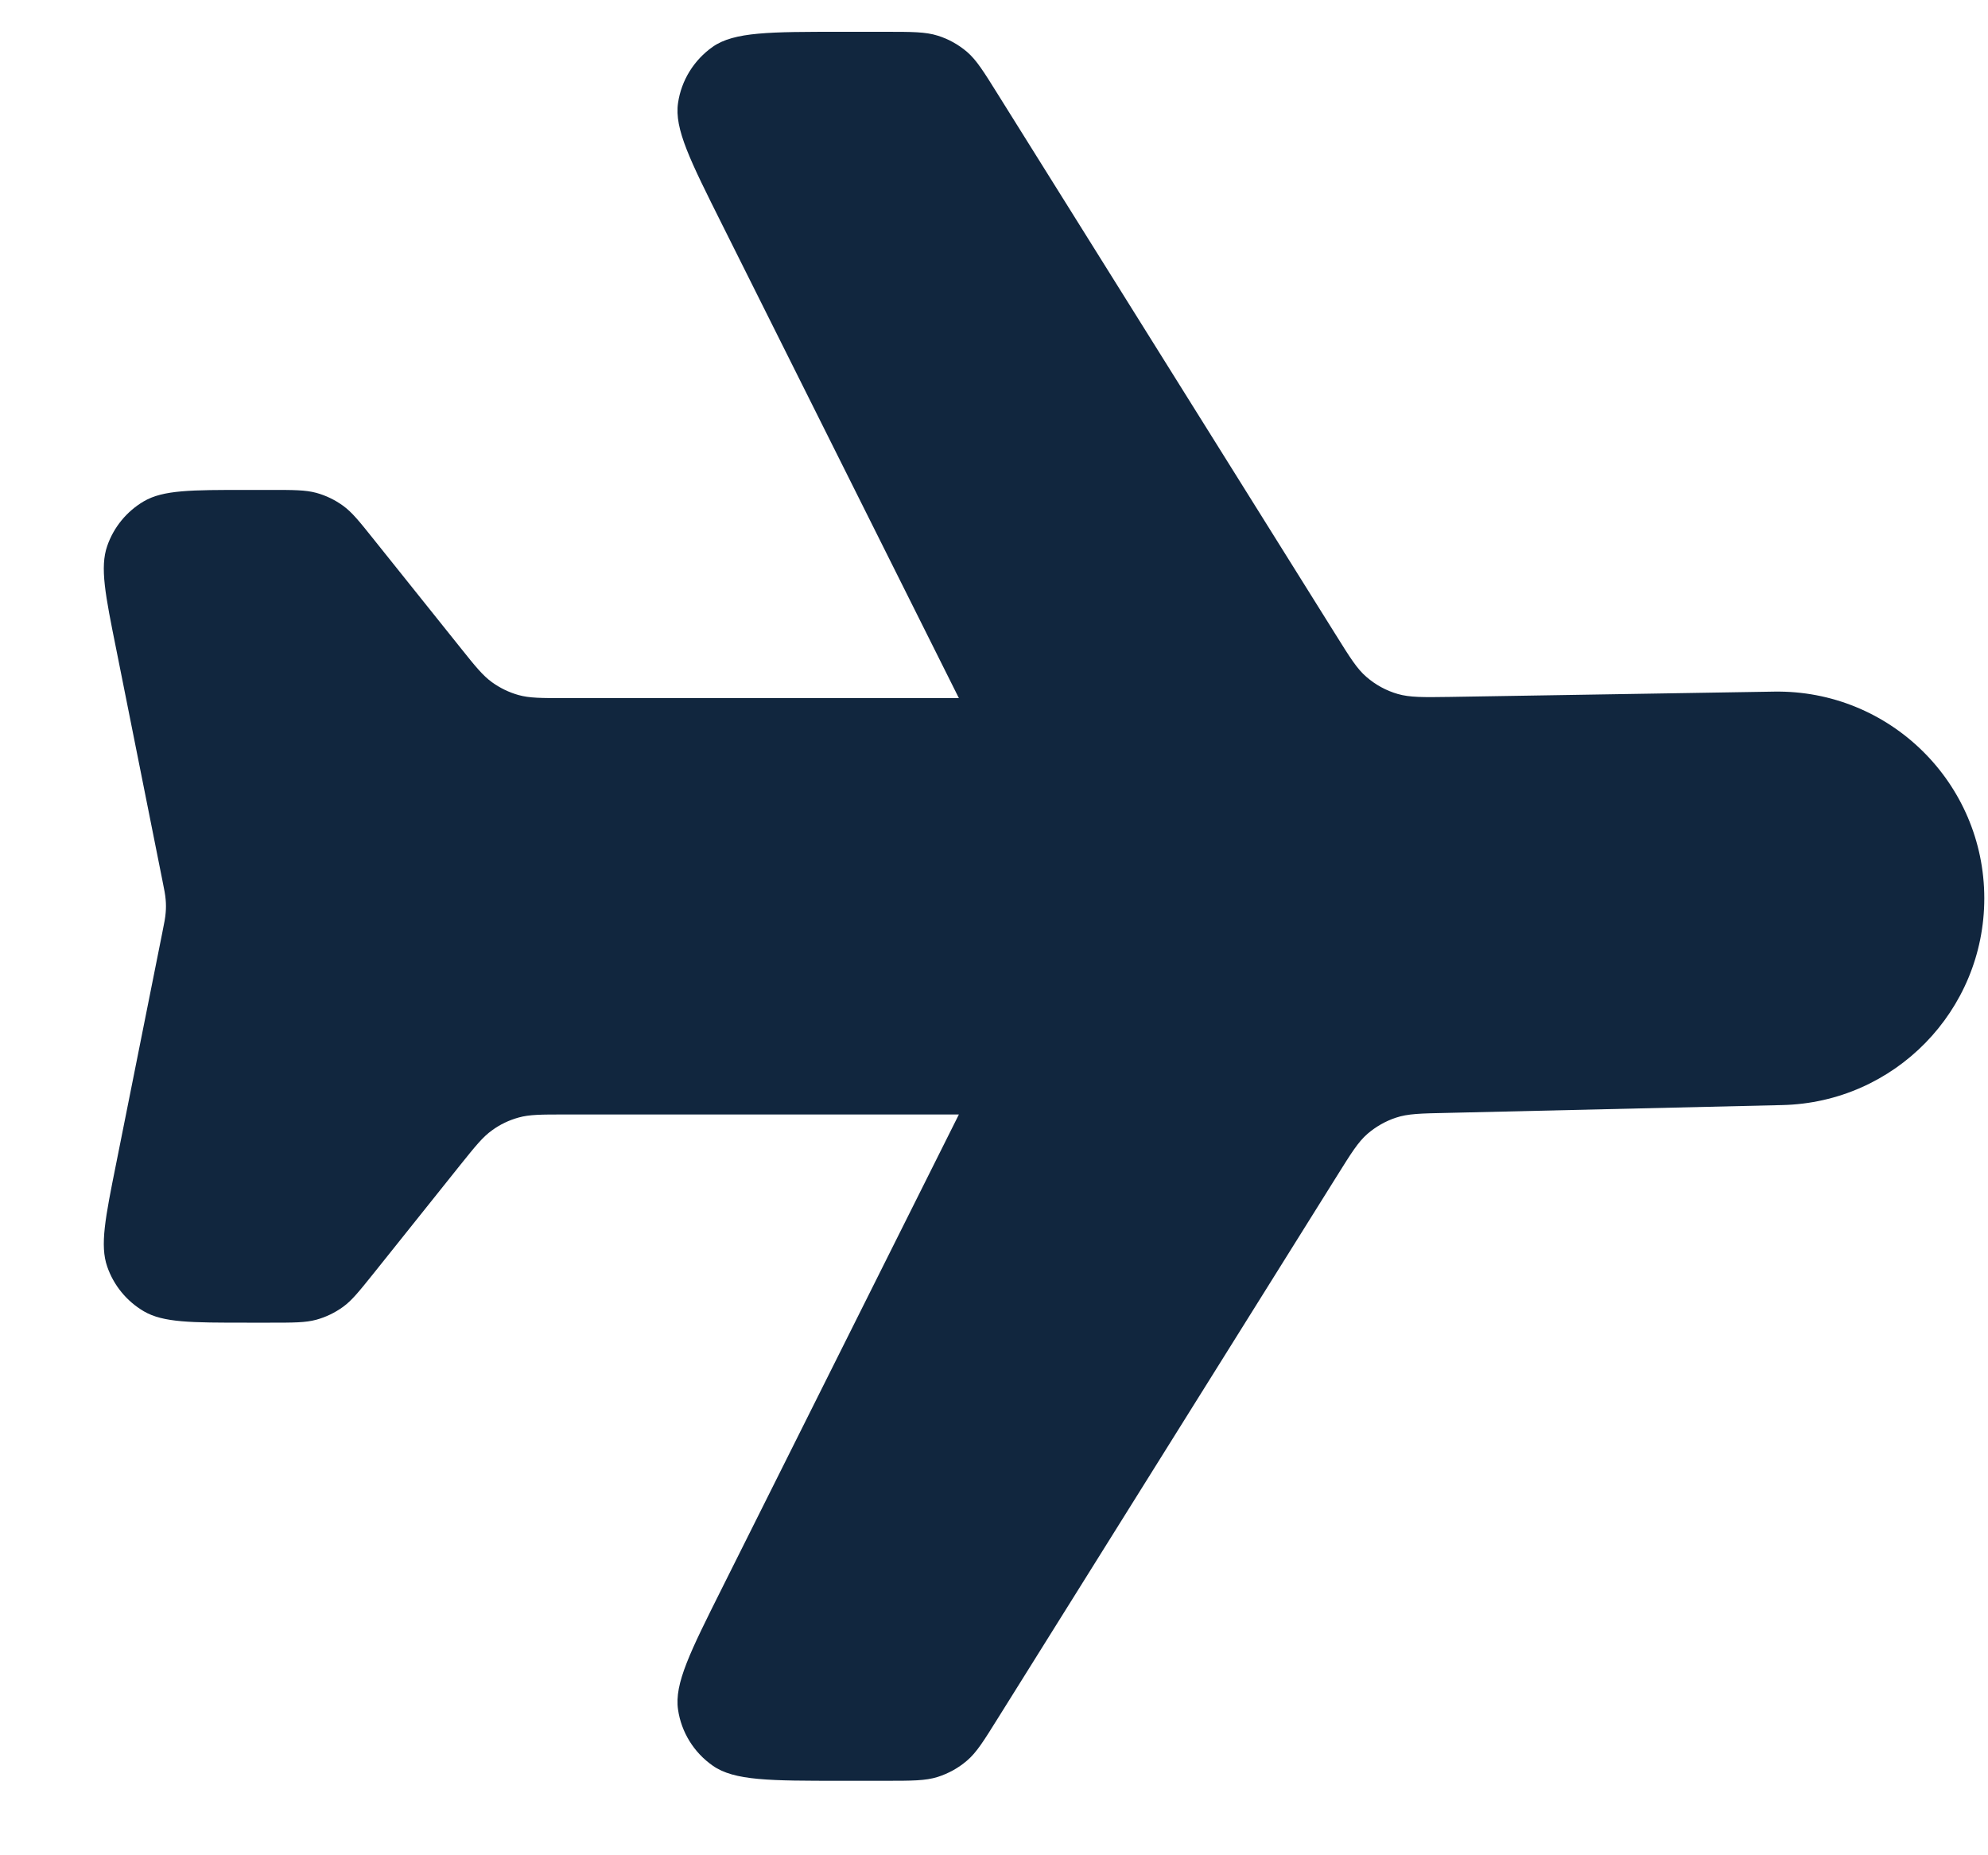 <svg width="15" height="14" viewBox="0 0 15 14" fill="none" xmlns="http://www.w3.org/2000/svg">
<path d="M13.386 5.219C14.258 5.205 14.972 5.908 14.972 6.779C14.972 7.627 14.295 8.32 13.447 8.339L10.919 8.398C10.721 8.402 10.622 8.404 10.533 8.434C10.454 8.46 10.381 8.502 10.318 8.556C10.247 8.618 10.195 8.702 10.09 8.87L7.53 12.965C7.422 13.138 7.369 13.224 7.296 13.286C7.231 13.342 7.156 13.383 7.075 13.409C6.983 13.438 6.881 13.438 6.678 13.438L6.348 13.438C5.809 13.438 5.54 13.438 5.378 13.324C5.236 13.225 5.141 13.072 5.116 12.901C5.087 12.705 5.208 12.464 5.449 11.982L7.235 8.41H4.262C4.084 8.41 3.995 8.41 3.913 8.433C3.841 8.453 3.773 8.485 3.712 8.53C3.643 8.579 3.587 8.649 3.476 8.787L2.823 9.604C2.712 9.742 2.657 9.812 2.588 9.862C2.527 9.906 2.459 9.939 2.386 9.959C2.304 9.981 2.216 9.981 2.038 9.981L1.863 9.981C1.442 9.981 1.232 9.981 1.085 9.895C0.956 9.819 0.858 9.7 0.809 9.558C0.753 9.397 0.794 9.191 0.877 8.778L1.225 7.036C1.24 6.962 1.247 6.926 1.25 6.888C1.253 6.855 1.253 6.822 1.25 6.789C1.247 6.752 1.24 6.715 1.225 6.642L0.877 4.899C0.794 4.487 0.753 4.281 0.809 4.12C0.858 3.978 0.956 3.859 1.085 3.783C1.232 3.697 1.442 3.697 1.863 3.697L2.038 3.697C2.216 3.697 2.304 3.697 2.386 3.719C2.459 3.739 2.527 3.772 2.588 3.816C2.657 3.866 2.712 3.935 2.823 4.074L3.476 4.89C3.587 5.029 3.643 5.098 3.712 5.148C3.773 5.192 3.841 5.225 3.913 5.245C3.995 5.268 4.084 5.268 4.262 5.268L7.235 5.268L5.449 1.695C5.208 1.213 5.087 0.972 5.116 0.777C5.141 0.606 5.236 0.453 5.378 0.353C5.54 0.24 5.809 0.24 6.348 0.24L6.678 0.24C6.881 0.24 6.983 0.24 7.075 0.269C7.156 0.294 7.231 0.336 7.296 0.391C7.369 0.454 7.422 0.54 7.53 0.713L10.08 4.792C10.186 4.962 10.239 5.047 10.31 5.108C10.379 5.168 10.46 5.212 10.547 5.237C10.638 5.263 10.738 5.262 10.938 5.259L13.386 5.219Z" fill="#11263E"/>
</svg>
